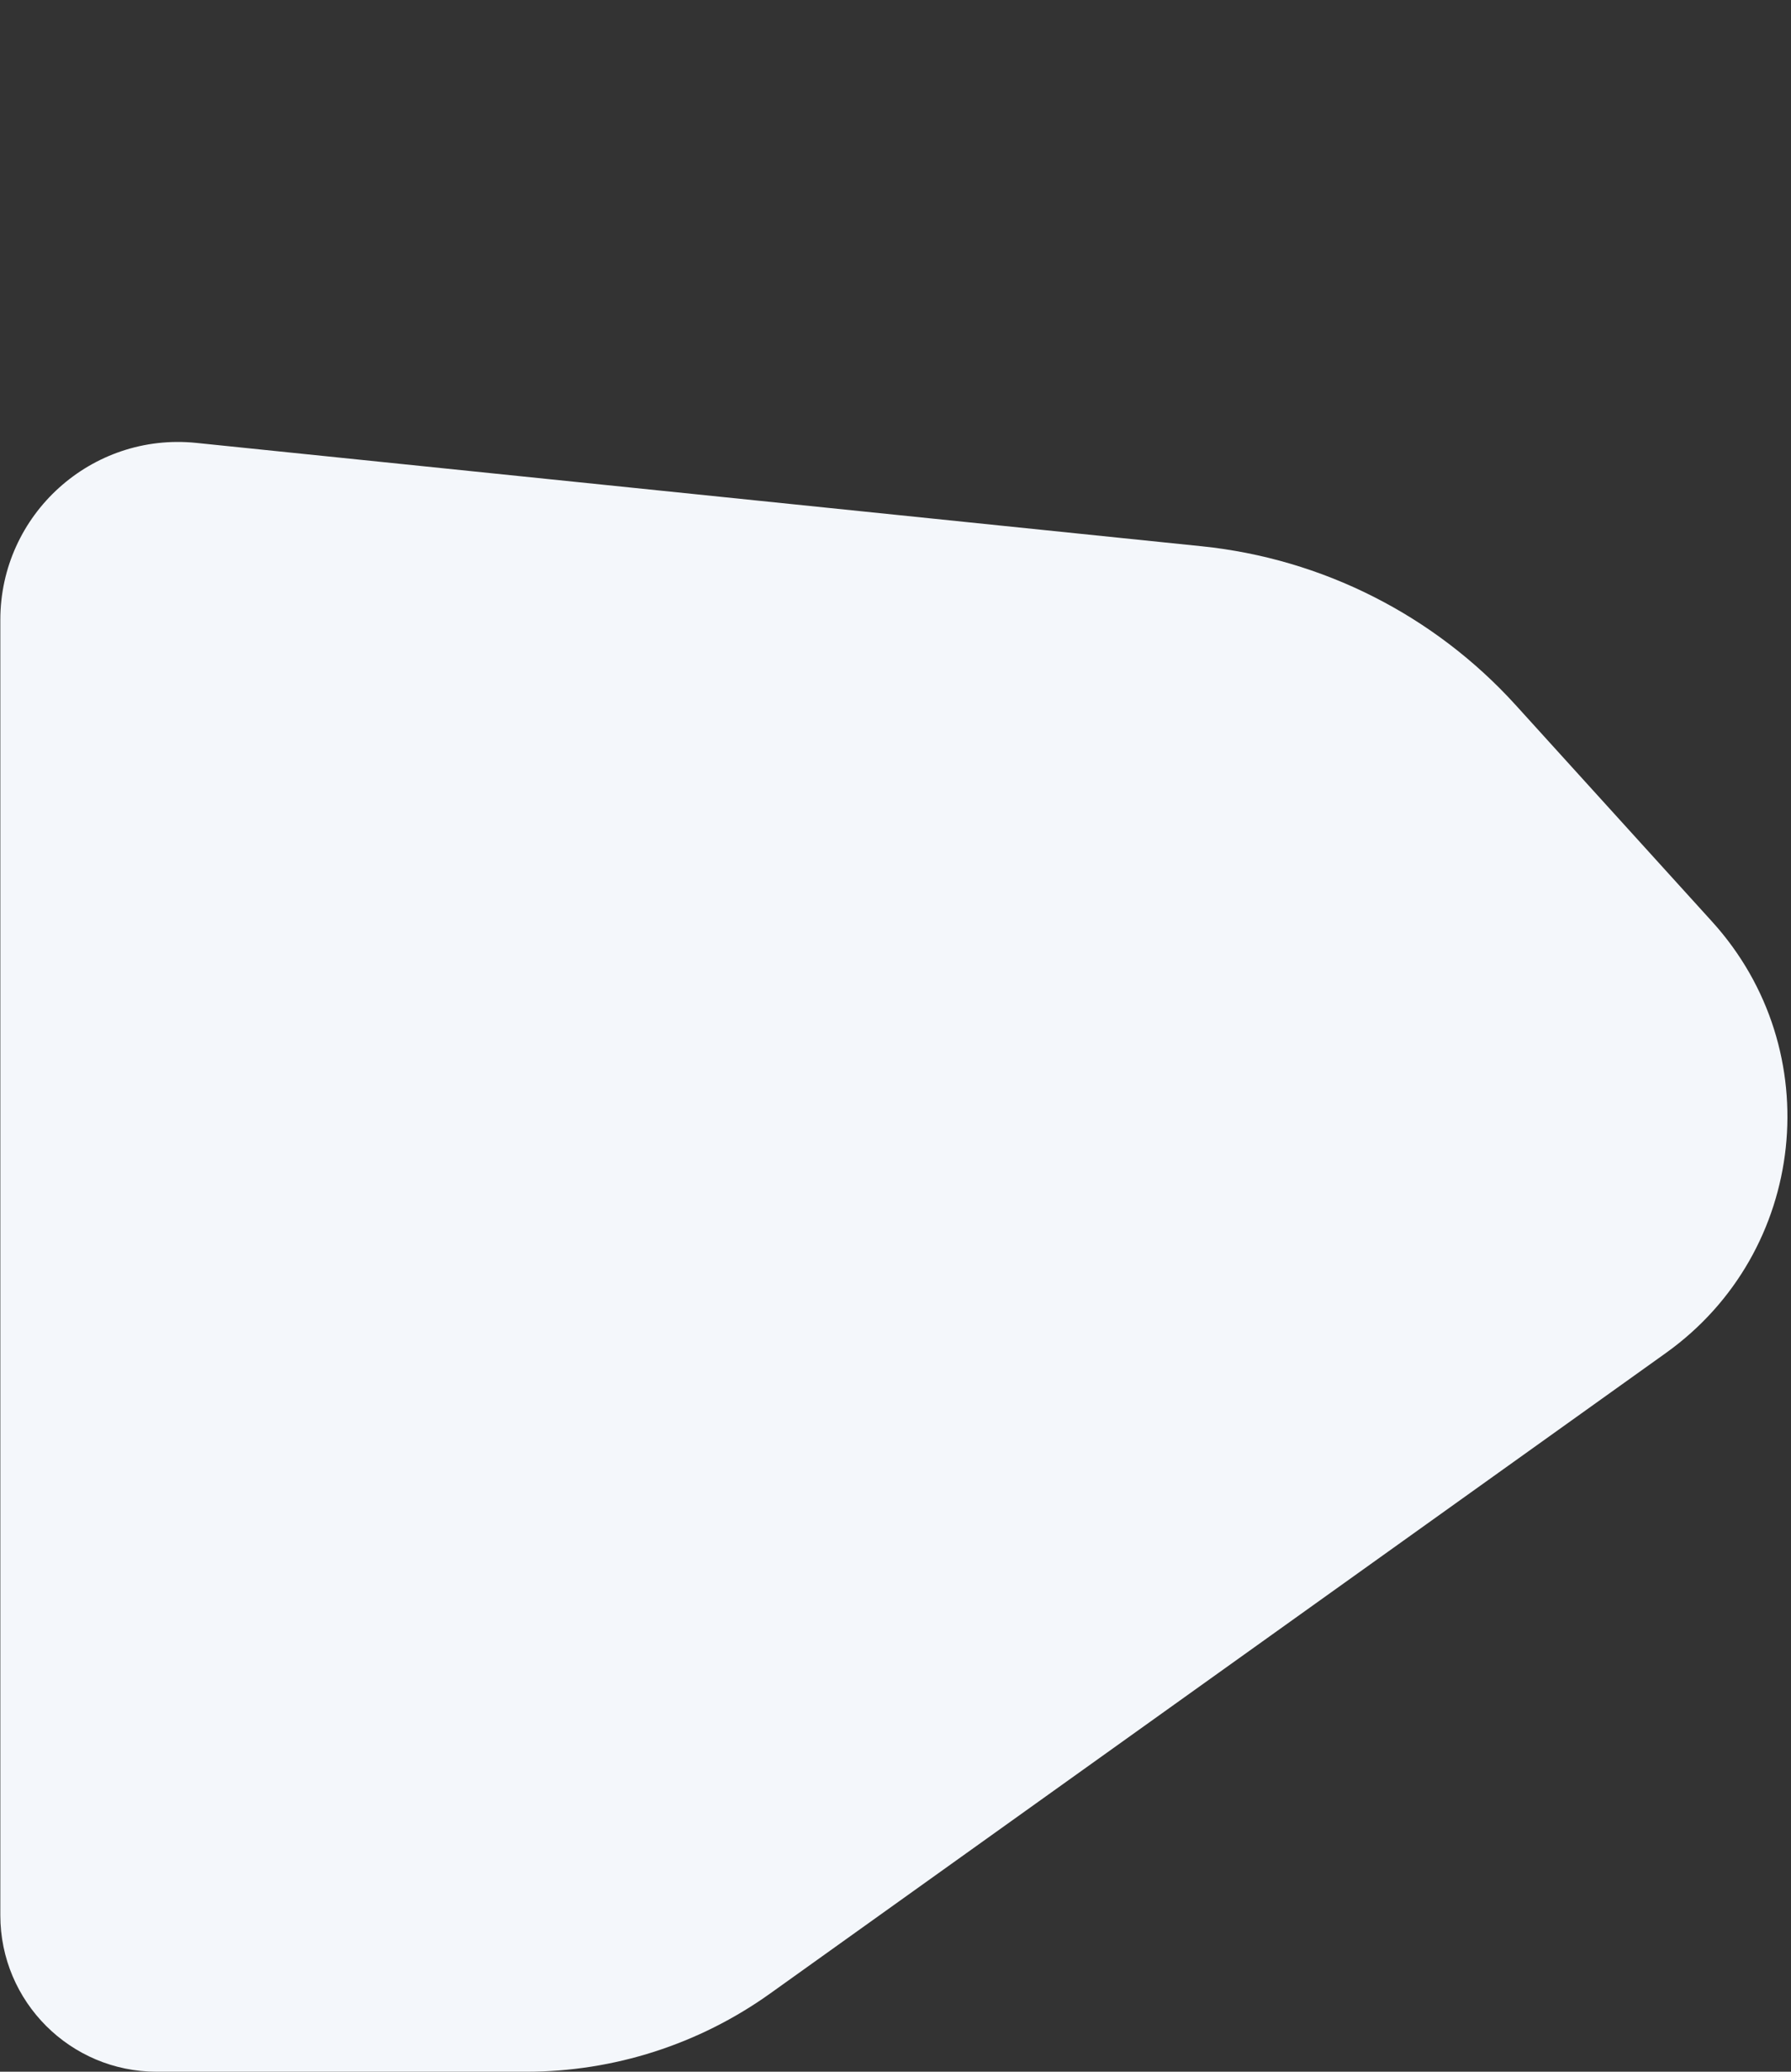 <?xml version="1.0" encoding="UTF-8"?> <!-- Generator: Adobe Illustrator 23.0.3, SVG Export Plug-In . SVG Version: 6.00 Build 0) --> <svg xmlns="http://www.w3.org/2000/svg" xmlns:xlink="http://www.w3.org/1999/xlink" version="1.1" id="Layer_1" x="0px" y="0px" viewBox="0 0 1280 1480" xml:space="preserve"><rect x="0" y="0" width="1280" height="1480" fill="#333333" stroke="none"/> <path fill="#F4F7FB" d="M111.997,1480h264.103c62.52,0,123.476-19.545,174.339-55.9 l640.194-457.584c100.95-72.154,116.375-216.212,32.992-308.105l-140.353-154.677 c-58.269-64.216-138.21-104.638-224.467-113.502l-718.488-73.836 C65.381,308.695,0.231,367.493,0.231,442.823L0.231,1368.234 C0.231,1429.961,50.27,1480,111.997,1480z"></path> <g display="none"> <defs> <path id="SVGID_1_" d="M770.407,857.241c24.632,68.43,103.935,102.564,177.09,76.239 c57.364-20.643,93.94-72.335,95.193-126.679 c-12.398,32.371-39.209,62.652-76.684,82.252 c-70.608,36.931-152.373,21.997-182.586-33.348 c-30.22-55.355,2.541-130.199,73.149-167.129 c5.003-2.616,10.072-4.967,15.167-7.069c-4.501,1.165-8.982,2.542-13.446,4.149 C785.135,711.981,745.778,788.82,770.407,857.241"></path> </defs> <use xlink:href="#SVGID_1_" display="inline" overflow="visible" fill="#F48020"></use> <clipPath id="SVGID_2_" display="inline"> <use xlink:href="#SVGID_1_" overflow="visible"></use> </clipPath> <linearGradient id="SVGID_3_" gradientUnits="userSpaceOnUse" x1="301.958" y1="1070.471" x2="353.444" y2="1051.848" gradientTransform="matrix(276.603 -99.543 -99.571 -276.602 107737.492 327098.719)"> <stop offset="0" style="stop-color:#F48020"></stop> <stop offset="1" style="stop-color:#5B3211"></stop> </linearGradient> <polygon display="inline" clip-path="url(#SVGID_2_)" fill="url(#SVGID_3_)" points="725.804,733.332 982.936,640.8 1072.143,888.625 815.011,981.157 "></polygon> </g> <g display="none"> <defs> <path id="SVGID_4_" d="M111.997,1480h264.103c62.52,0,123.476-19.545,174.339-55.9 l640.194-457.584c100.95-72.154,116.375-216.212,32.992-308.105l-140.353-154.677 c-58.269-64.216-138.21-104.638-224.467-113.502l-718.488-73.836 C65.381,308.695,0.231,367.493,0.231,442.823L0.231,1368.234 C0.231,1429.961,50.27,1480,111.997,1480z"></path> </defs> <clipPath id="SVGID_5_" display="inline"> <use xlink:href="#SVGID_4_" overflow="visible"></use> </clipPath> <g id="AdobeStock_x5F_383217420.psd" display="inline" clip-path="url(#SVGID_5_)"> <defs> <rect id="SVGID_6_" x="-259.769" y="526" width="1689.112" height="954"></rect> </defs> <clipPath id="SVGID_7_"> <use xlink:href="#SVGID_6_" overflow="visible"></use> </clipPath> <g clip-path="url(#SVGID_7_)"> <image overflow="visible" width="3079" height="1739" id="Layer_0__x2B__Curves_1" transform="matrix(0.549 0 0 0.549 -259.769 526)"> </image> </g> </g> </g> <g display="none"> <defs> <path id="SVGID_8_" d="M637.105,1263.879c-40.748,26.45-50.856,83.226-22.581,126.789 c22.172,34.159,61.366,50.066,96.9,42.597 c-22.943-3.128-46.724-15.948-65.185-37.332 c-34.784-40.289-37.538-95.74-6.151-123.824 c31.393-28.091,85.062-18.194,119.846,22.095c2.464,2.855,4.766,5.793,6.91,8.786 c-1.444-2.749-3.023-5.453-4.749-8.112 C733.821,1251.314,677.848,1237.432,637.105,1263.879"></path> </defs> <use xlink:href="#SVGID_8_" display="inline" overflow="visible" fill="#4DABCA"></use> <clipPath id="SVGID_9_" display="inline"> <use xlink:href="#SVGID_8_" overflow="visible"></use> </clipPath> <rect x="598.828" y="1249.167" transform="matrix(0.839 -0.544 0.544 0.839 -619.079 590.003)" display="inline" clip-path="url(#SVGID_9_)" fill="#4DABCA" width="175.936" height="182.542"></rect> </g> <g display="none"> <defs> <path id="SVGID_10_" d="M665.767,317.507c-37.289,131.849-181.841,206.426-322.796,166.561 c-110.528-31.259-186.073-123.606-195.579-225.58 c27.562,59.212,81.935,112.6,154.946,144.512 c137.563,60.131,289.268,21.317,338.768-86.672 C690.618,208.319,619.196,71.958,481.633,11.827 c-9.747-4.259-19.582-8.012-29.435-11.293 c8.612,1.599,17.215,3.598,25.817,6.031 C618.97,46.43,703.051,185.675,665.767,317.507"></path> </defs> <use xlink:href="#SVGID_10_" display="inline" overflow="visible" fill="#4DABCA"></use> <clipPath id="SVGID_11_" display="inline"> <use xlink:href="#SVGID_10_" overflow="visible"></use> </clipPath> <rect x="169.93" y="-9.983" transform="matrix(0.272 -0.962 0.962 0.272 66.164 582.377)" display="inline" clip-path="url(#SVGID_11_)" fill="#4DABCA" width="496.232" height="514.871"></rect> </g> <g display="none"> <defs> <path id="SVGID_12_" d="M1010.885,288.201c-14.684,1.233-25.521,14.962-24.203,30.659 c1.034,12.308,9.234,22.177,19.804,25.271 c-5.686-4.124-10.207-10.958-12.079-19.32 c-3.527-15.754,3.681-30.973,16.096-33.983c12.418-3.012,25.349,7.324,28.876,23.078 c0.25,1.116,0.444,2.231,0.589,3.339c0.008-0.942-0.027-1.891-0.107-2.849 C1038.543,298.699,1025.567,286.968,1010.885,288.201"></path> </defs> <clipPath id="SVGID_13_" display="inline"> <use xlink:href="#SVGID_12_" overflow="visible"></use> </clipPath> <linearGradient id="SVGID_14_" gradientUnits="userSpaceOnUse" x1="205.263" y1="1118.629" x2="240.271" y2="1105.966" gradientTransform="matrix(7.331 87.288 87.294 -7.328 -102558.117 6983.218)"> <stop offset="0" style="stop-color:#F48020"></stop> <stop offset="1" style="stop-color:#5B3211"></stop> </linearGradient> <polygon display="inline" clip-path="url(#SVGID_13_)" fill="url(#SVGID_14_)" points="1037.474,285.969 1042.107,341.141 988.928,345.605 984.295,290.433 "></polygon> </g> </svg> 